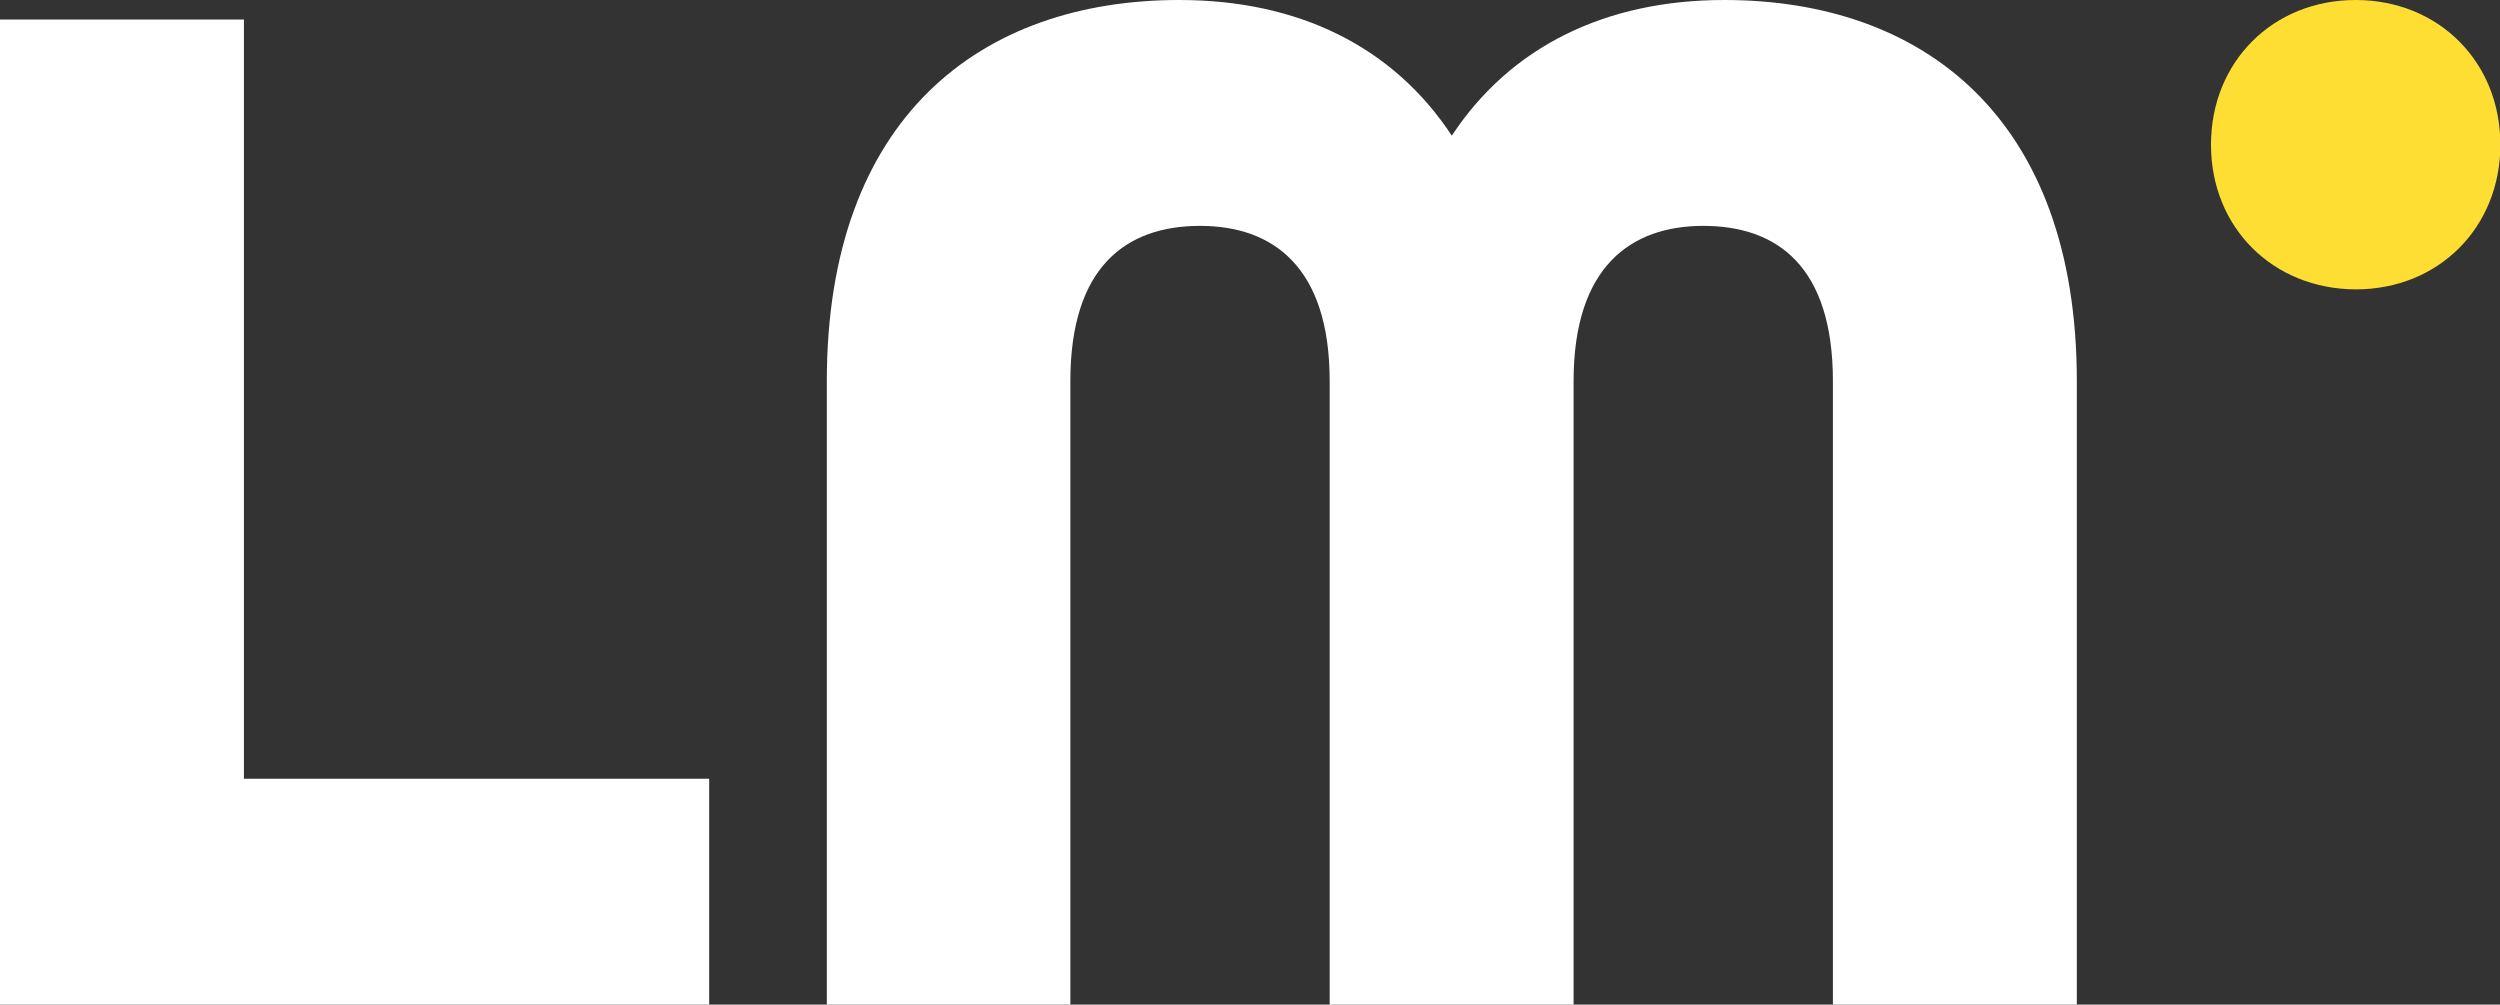 <?xml version="1.0" encoding="utf-8"?>
<!-- Generator: Adobe Illustrator 28.0.0, SVG Export Plug-In . SVG Version: 6.00 Build 0)  -->
<svg version="1.1" id="Layer_1" xmlns="http://www.w3.org/2000/svg" xmlns:xlink="http://www.w3.org/1999/xlink" x="0px" y="0px"
	 viewBox="0 0 665.2 267.3" style="enable-background:new 0 0 665.2 267.3;" xml:space="preserve">
<rect x="0" y="0" width="665.2" height="267.3" fill="#333333" stroke="none"/>
<style type="text/css">
	.st0{fill:#3C32FF;}
	.st1{fill:#FFDE33;}
	.st2{fill:#231F20;}
	.st3{fill:#FFFFFF;}
</style>
<g>
	<g>
		<path class="st3" d="M0,5.2h64.9v202h123.8v60.1H0V5.2z"/>
		<path class="st3" d="M220,101.4C220,31.3,260.9,0,313.8,0c31.7,0,56.9,12.4,72.5,36.1C401.9,12.4,427.2,0,458.8,0
			c52.9,0,93.8,31.3,93.8,101.4v165.9h-64.9V101.4c0-30.5-14.8-41.3-34.5-41.3c-19.2,0-34.5,10.8-34.5,41.3v165.9h-64.9V101.4
			c0-30.5-15.2-41.3-34.5-41.3c-19.6,0-34.5,10.8-34.5,41.3v165.9H220V101.4z"/>
	</g>
	<path class="st1" d="M588.3,38.5c0-22,16.4-38.5,38.5-38.5c22,0,38.5,16.4,38.5,38.5c0,22-16.4,38.5-38.5,38.5
		C604.7,76.9,588.3,60.5,588.3,38.5z"/>
</g>
</svg>
